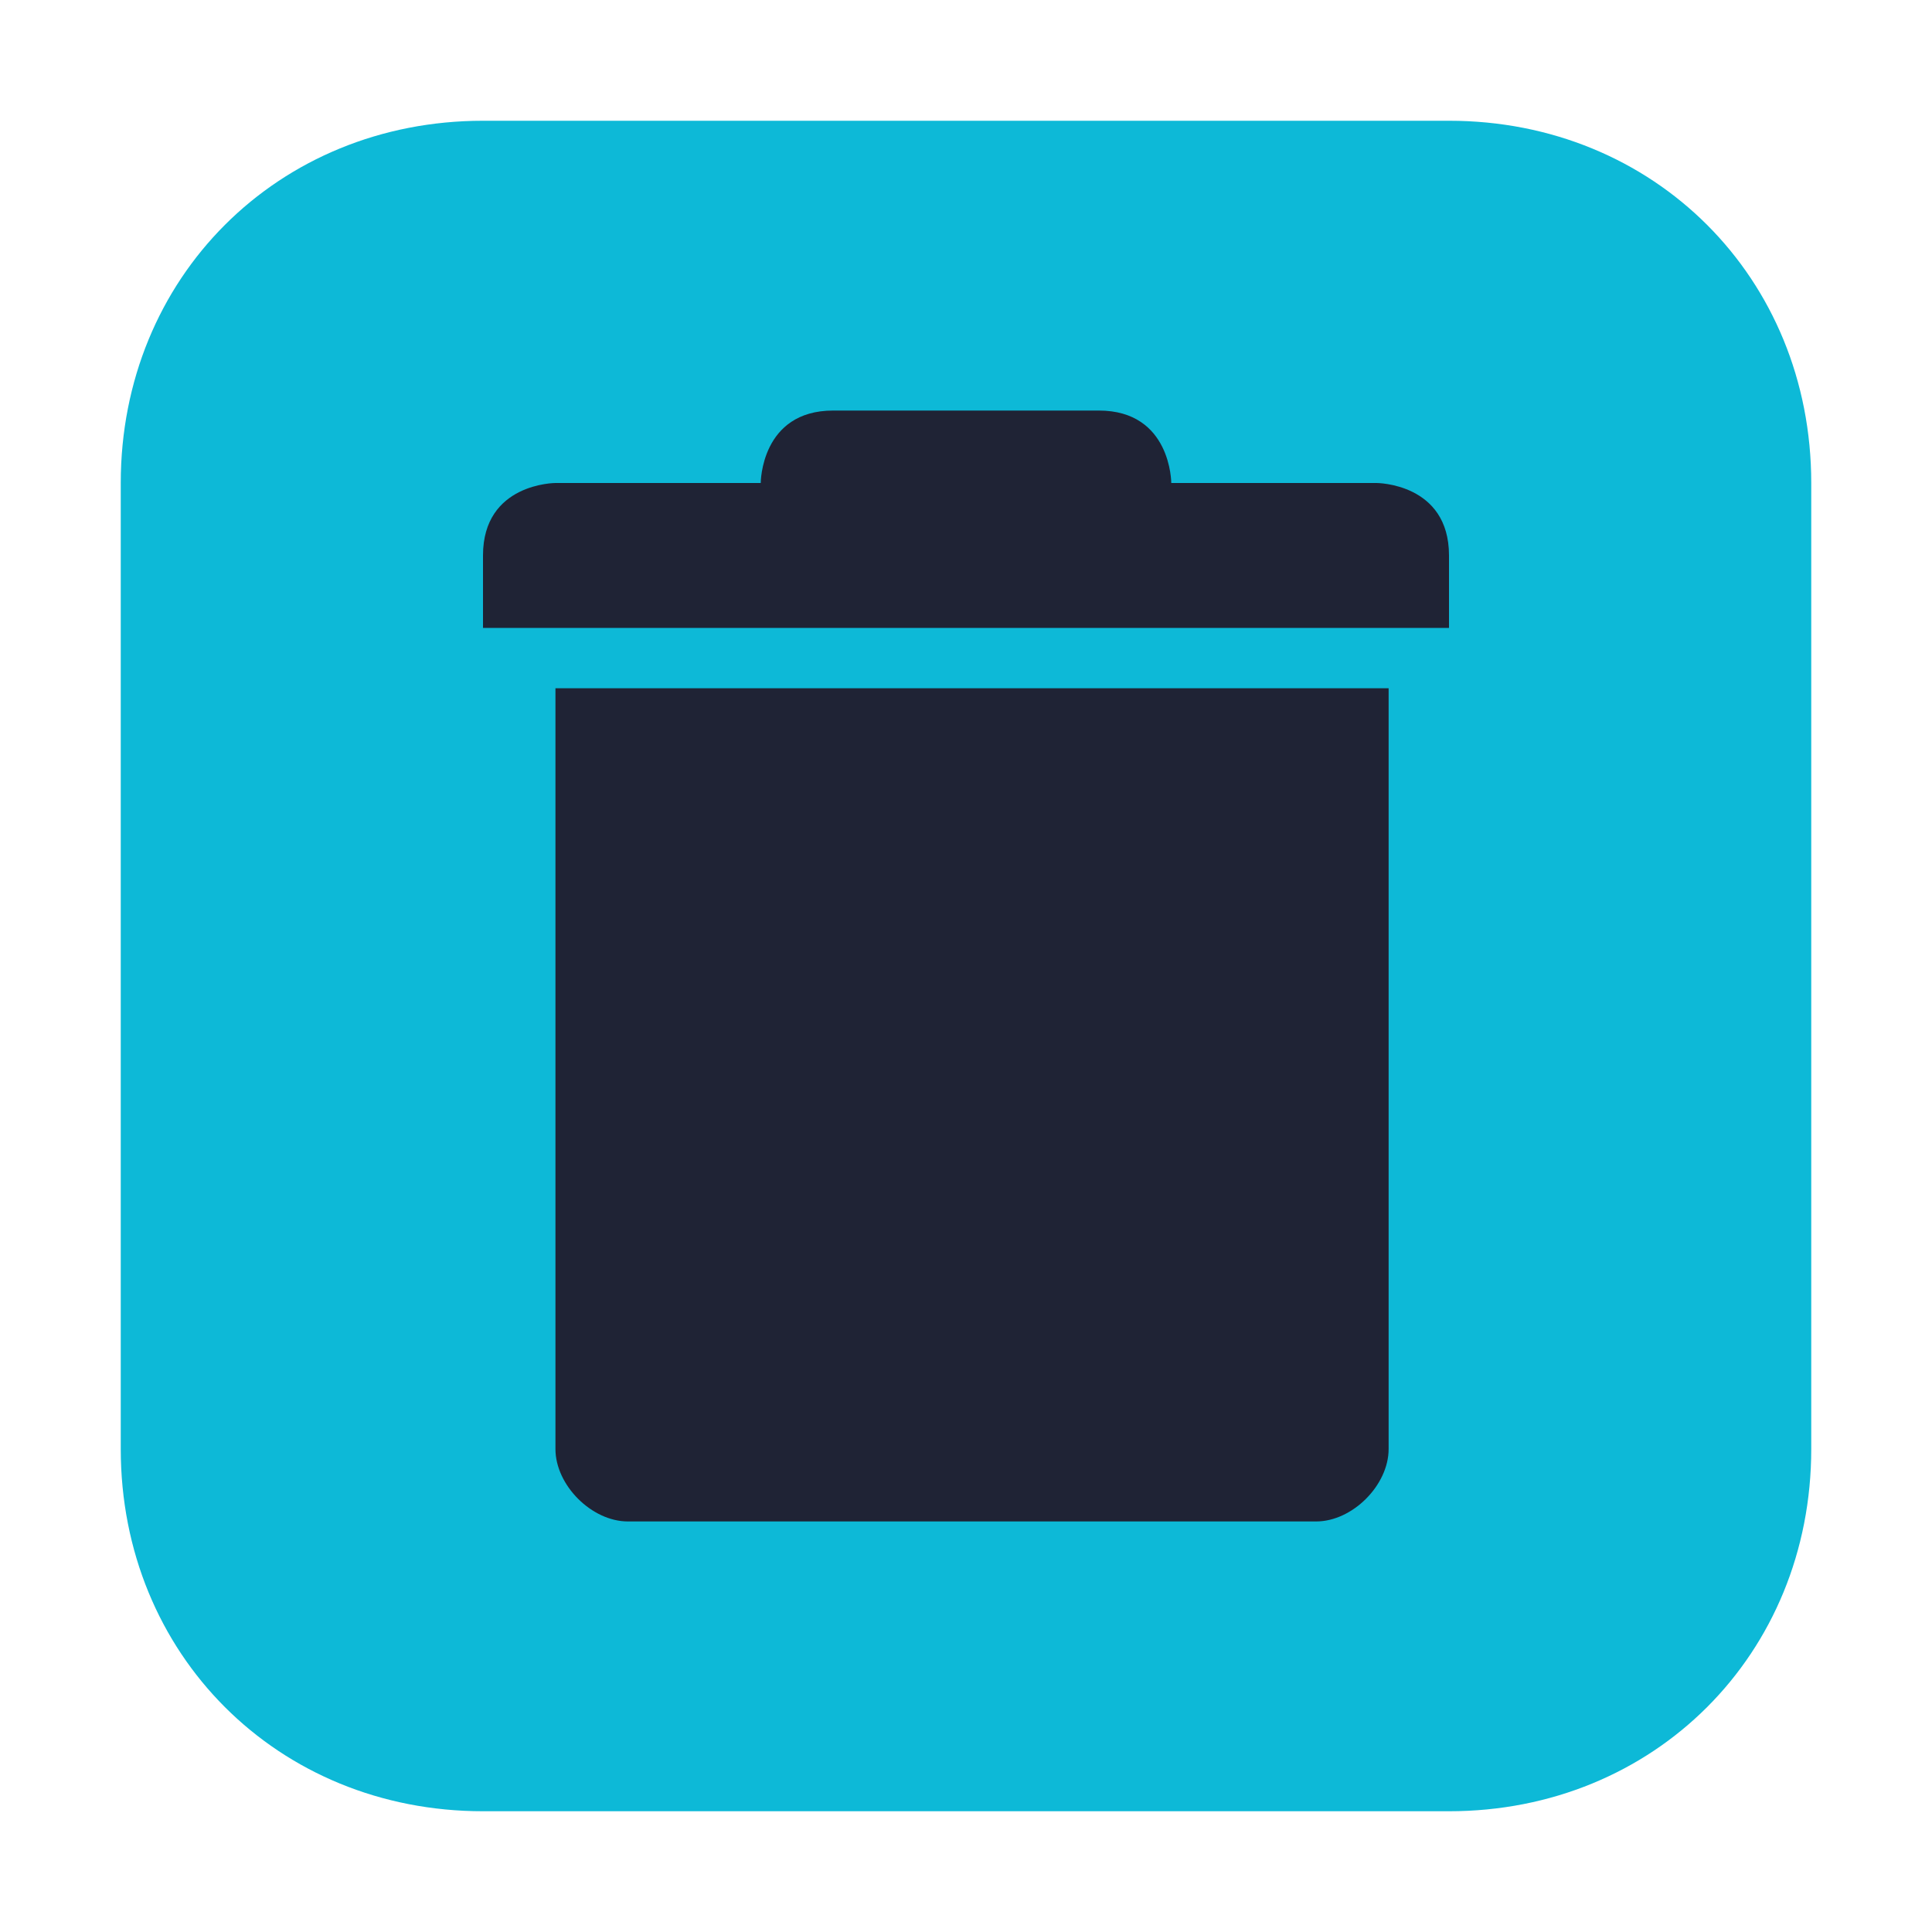 <?xml version="1.0" encoding="utf-8"?>
<!-- Generator: Adobe Illustrator 25.2.0, SVG Export Plug-In . SVG Version: 6.00 Build 0)  -->
<svg version="1.1" id="Layer_1_copy" xmlns="http://www.w3.org/2000/svg" xmlns:xlink="http://www.w3.org/1999/xlink" x="0px"
	 y="0px" viewBox="0 0 16 16" style="enable-background:new 0 0 16 16;" xml:space="preserve">
<style type="text/css">
	.st0{fill:#0db9d7;}
	.st1{fill:#1f2335;}
</style>
<path class="st0" d="M4,1h8c1.7,0,3,1.3,3,3v8c0,1.7-1.3,3-3,3H4c-1.7,0-3-1.3-3-3V4C1,2.3,2.3,1,4,1z"/>
<path class="st1" d="M6.9,3.4C6.3,3.4,6.3,4,6.3,4H4.6C4.6,4,4,4,4,4.6v0.6h8V4.6C12,4,11.4,4,11.4,4H9.7c0,0,0-0.6-0.6-0.6H6.9z
	 M4.6,5.7V12c0,0.3,0.3,0.6,0.6,0.6h5.7c0.3,0,0.6-0.3,0.6-0.6V5.7H4.6z"/>
</svg>
